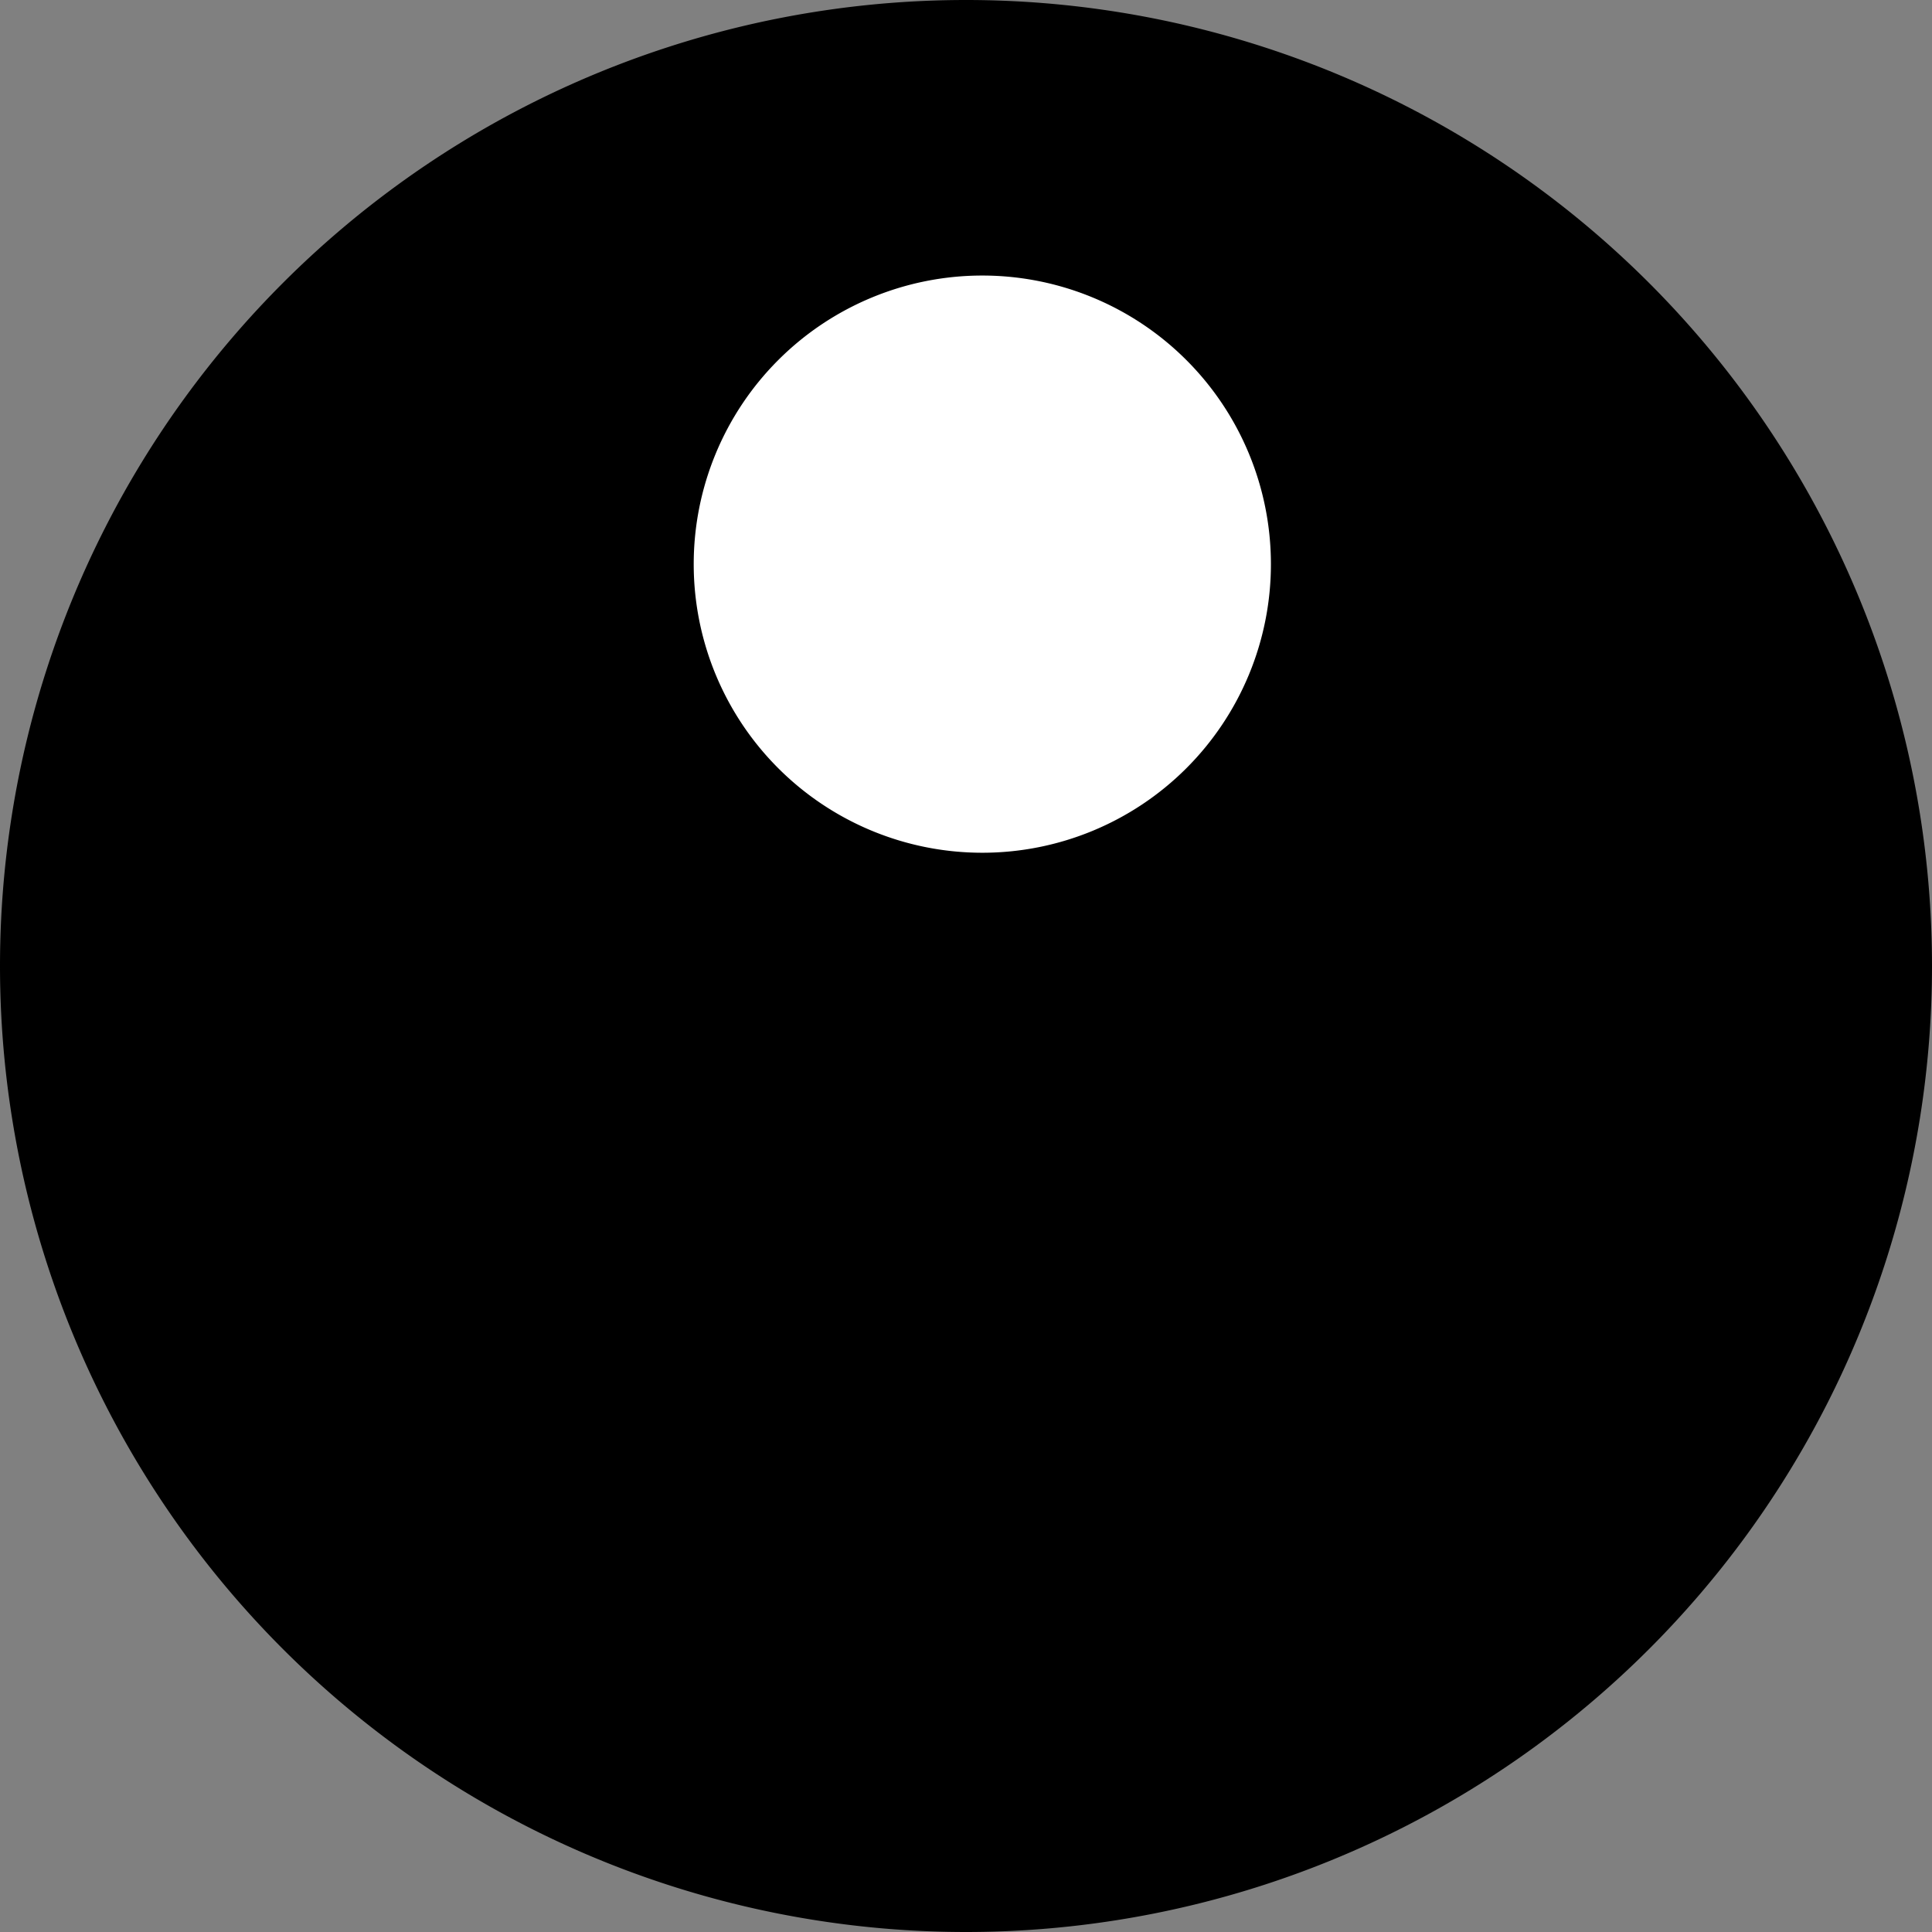 <?xml version="1.0" encoding="utf-8"?>
<!-- Generator: Fusion 360, Shaper Origin Export Add-In, Version 1.7.0  -->
<svg xmlns="http://www.w3.org/2000/svg" xmlns:xlink="http://www.w3.org/1999/xlink" xmlns:shaper="http://www.shapertools.com/namespaces/shaper" shaper:fusionaddin="version:1.7.0" width="2.25cm" height="2.25cm" version="1.1" x="0cm" y="0cm" viewBox="0 0 2.25 2.25" enable-background="new 0 0 2.25 2.25" xml:space="preserve"><rect x="0" y="0" width="2.25" height="2.25" fill="#808080" stroke="none"/><path d="M-1.125,0 a1.125,1.125 0 1,1 2.25,0 a1.125,1.125 0 1,1 -2.25,0z" transform="matrix(1,0,0,-1,1.125,1.125)" fill="rgb(0,0,0)" stroke-linecap="round" stroke-linejoin="round" /><path d="M-0.336,0.468 a0.355,0.355 0 1,1 0.71,0 a0.355,0.355 0 1,1 -0.71,0z" transform="matrix(1,0,0,-1,1.125,1.125)" fill="rgb(255,255,255)" stroke="rgb(0,0,0)" stroke-width="0.001cm" stroke-linecap="round" stroke-linejoin="round" /></svg>